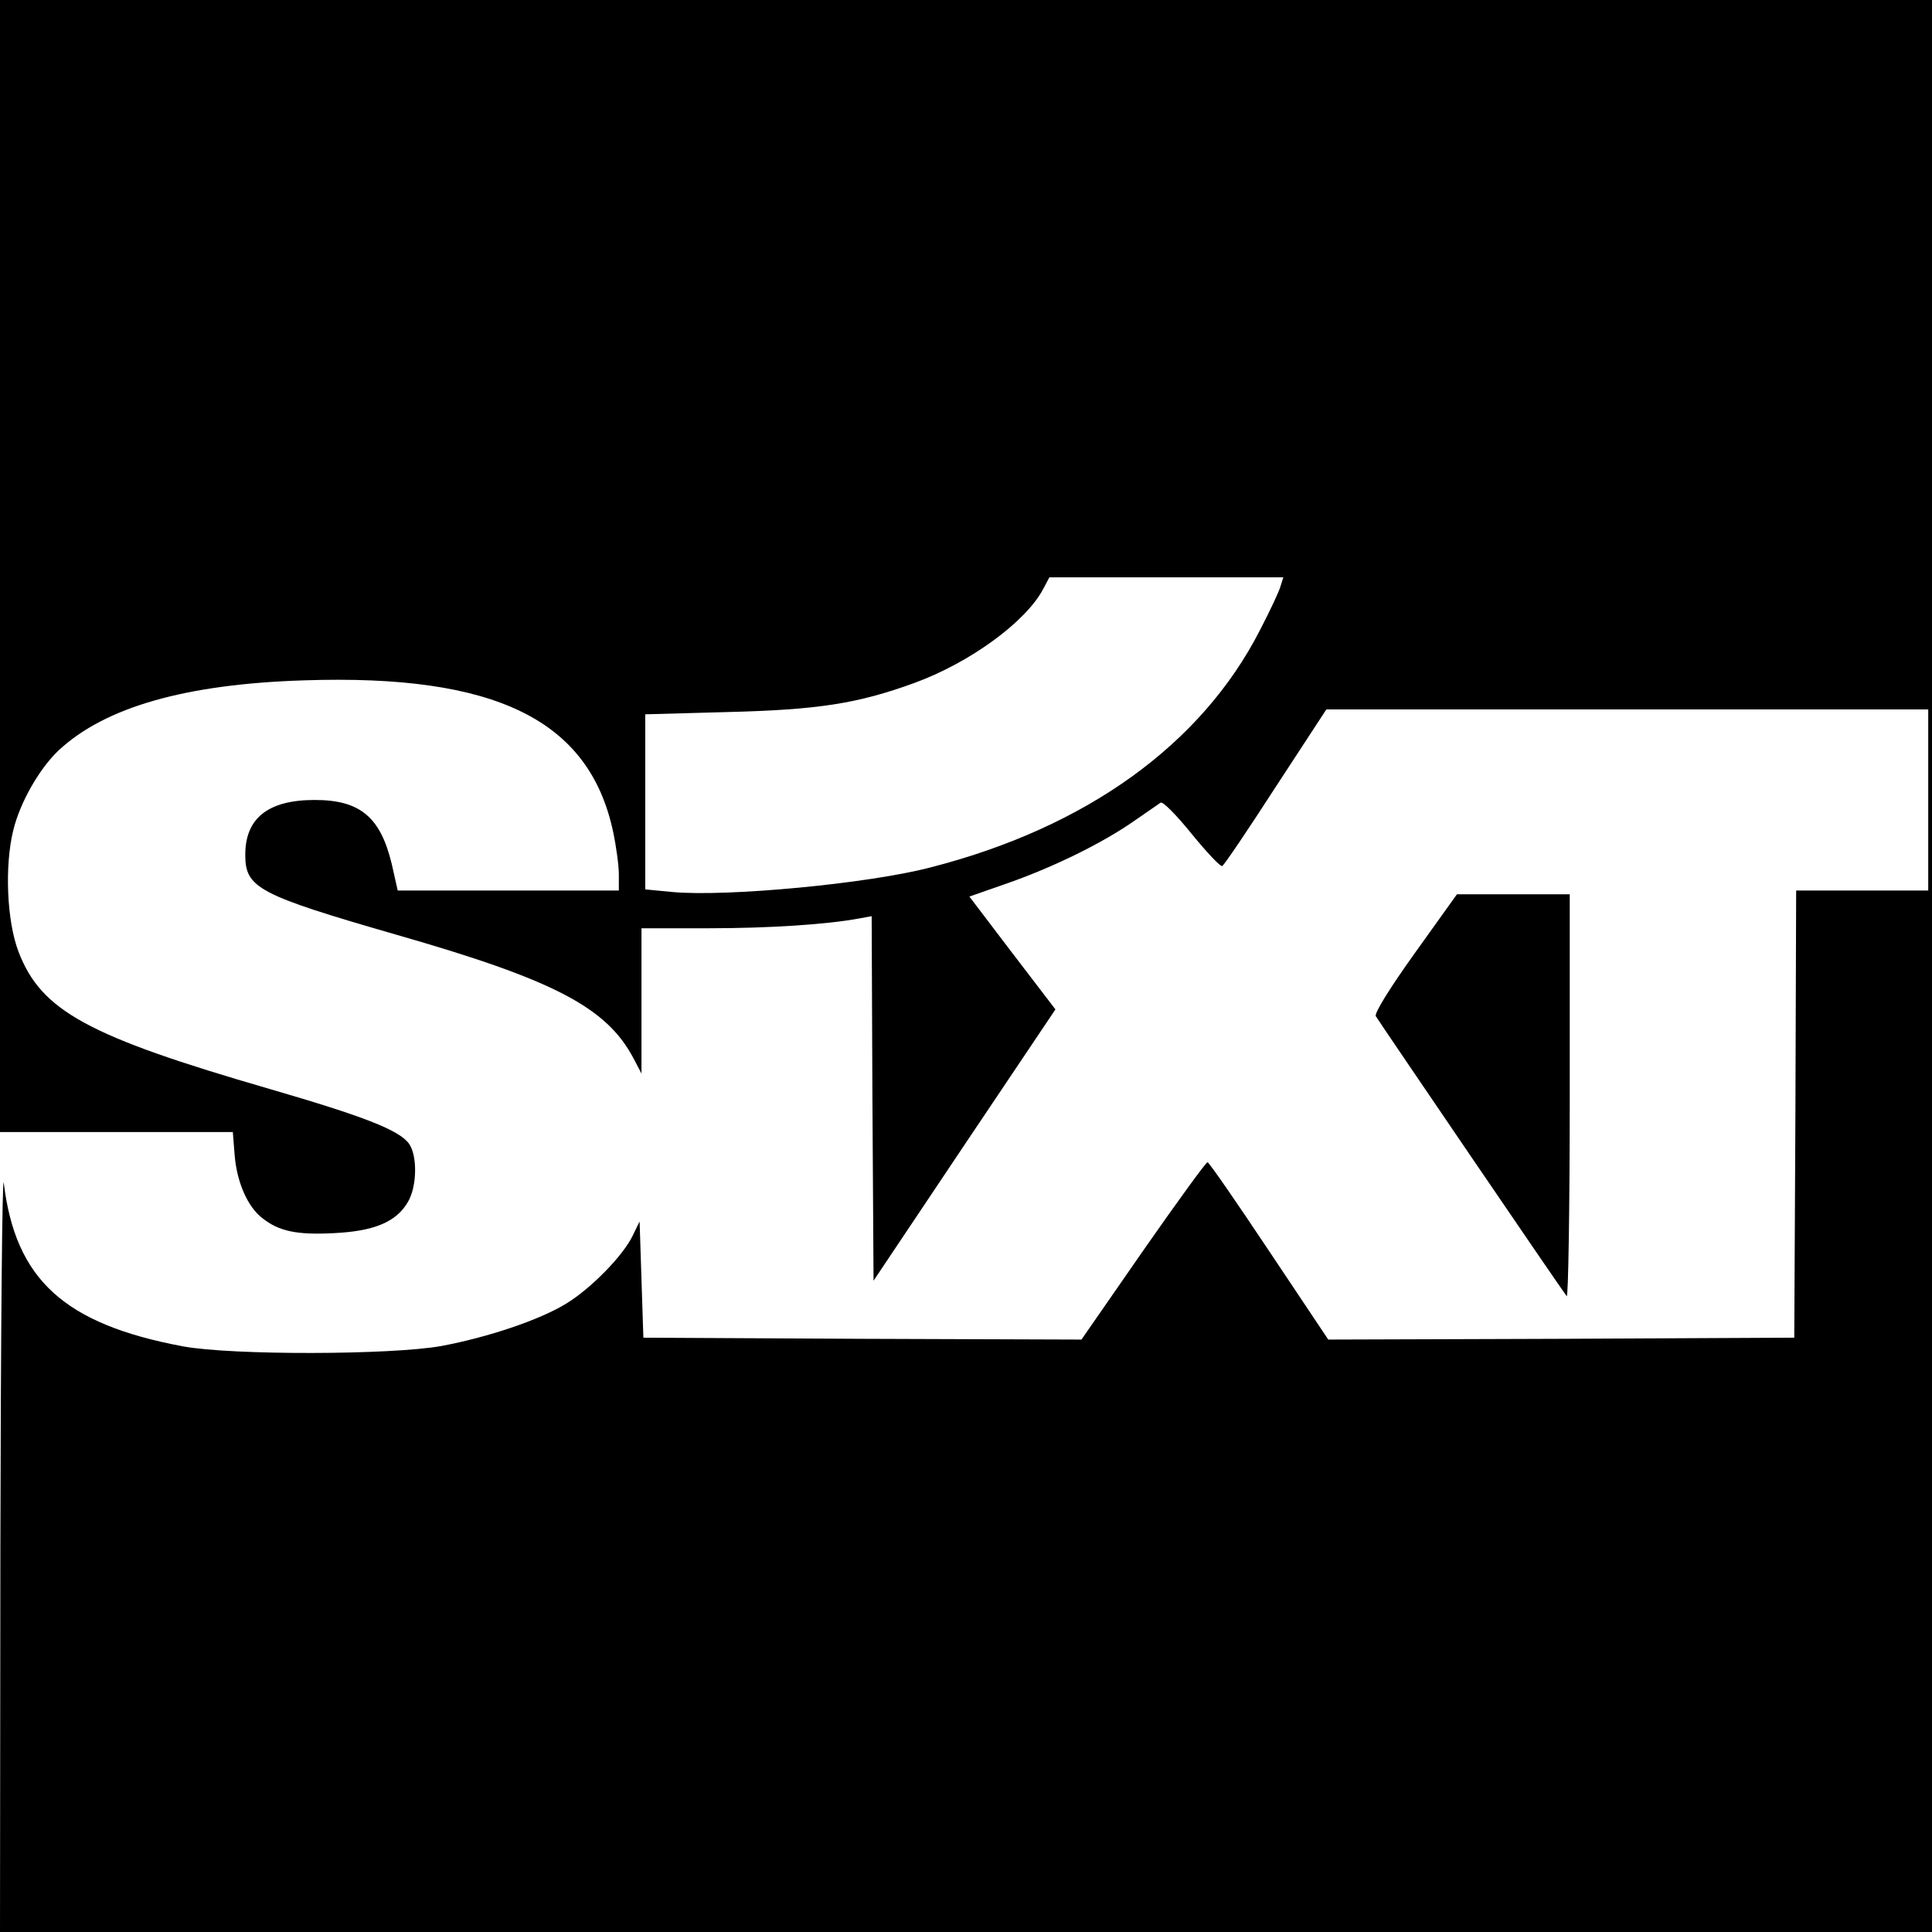 <?xml version="1.0" standalone="no"?>
<!DOCTYPE svg PUBLIC "-//W3C//DTD SVG 20010904//EN"
 "http://www.w3.org/TR/2001/REC-SVG-20010904/DTD/svg10.dtd">
<svg version="1.0" xmlns="http://www.w3.org/2000/svg"
 width="512pt" height="512pt" viewBox="0 0 512 512"
 preserveAspectRatio="xMidYMid meet">
<g transform="translate(0,512) scale(0.1,-0.1)"
fill="#000000" stroke="none">
<path d="M0 3620 l0 -1500 309 0 308 0 5 -63 c6 -70 34 -135 73 -165 44 -35
91 -45 189 -40 106 5 165 29 196 81 25 40 27 123 4 156 -26 36 -118 72 -369
145 -483 140 -606 207 -666 364 -31 81 -37 227 -14 321 18 75 70 165 121 213
123 114 335 175 649 185 509 17 757 -105 820 -402 8 -38 15 -89 15 -112 l0
-43 -293 0 -293 0 -16 71 c-30 124 -84 169 -204 169 -123 0 -184 -48 -184
-145 0 -88 33 -106 400 -212 419 -120 558 -193 629 -328 l21 -40 0 193 0 192
178 0 c160 0 313 10 399 26 l33 6 2 -483 3 -483 241 360 241 359 -114 149
-114 150 103 36 c122 43 250 106 333 164 33 23 65 45 71 49 6 3 41 -32 83 -84
40 -49 76 -87 80 -84 5 2 69 97 142 210 l134 205 798 0 797 0 0 -240 0 -240
-175 0 -175 0 -2 -592 -3 -593 -617 -3 -618 -2 -157 235 c-86 129 -159 235
-163 235 -4 0 -81 -106 -171 -235 l-163 -235 -580 2 -581 3 -5 154 -5 154 -18
-37 c-25 -53 -111 -141 -177 -181 -70 -43 -207 -89 -330 -112 -133 -24 -555
-25 -685 -1 -315 59 -444 177 -475 433 -4 33 -8 -400 -9 -962 l-1 -1023 2560
0 2560 0 0 2560 0 2560 -2560 0 -2560 0 0 -1500z m3394 -52 c-3 -13 -28 -66
-55 -118 -155 -303 -460 -523 -874 -629 -165 -43 -538 -78 -682 -65 l-73 7 0
232 0 232 218 6 c239 6 344 22 495 77 148 54 297 163 342 250 l16 30 310 0
310 0 -7 -22z"/>
<path d="M3750 2595 c-68 -95 -108 -160 -104 -168 13 -21 497 -732 506 -742 4
-5 8 233 8 528 l0 537 -149 0 -150 0 -111 -155z"/>
</g>
</svg>

